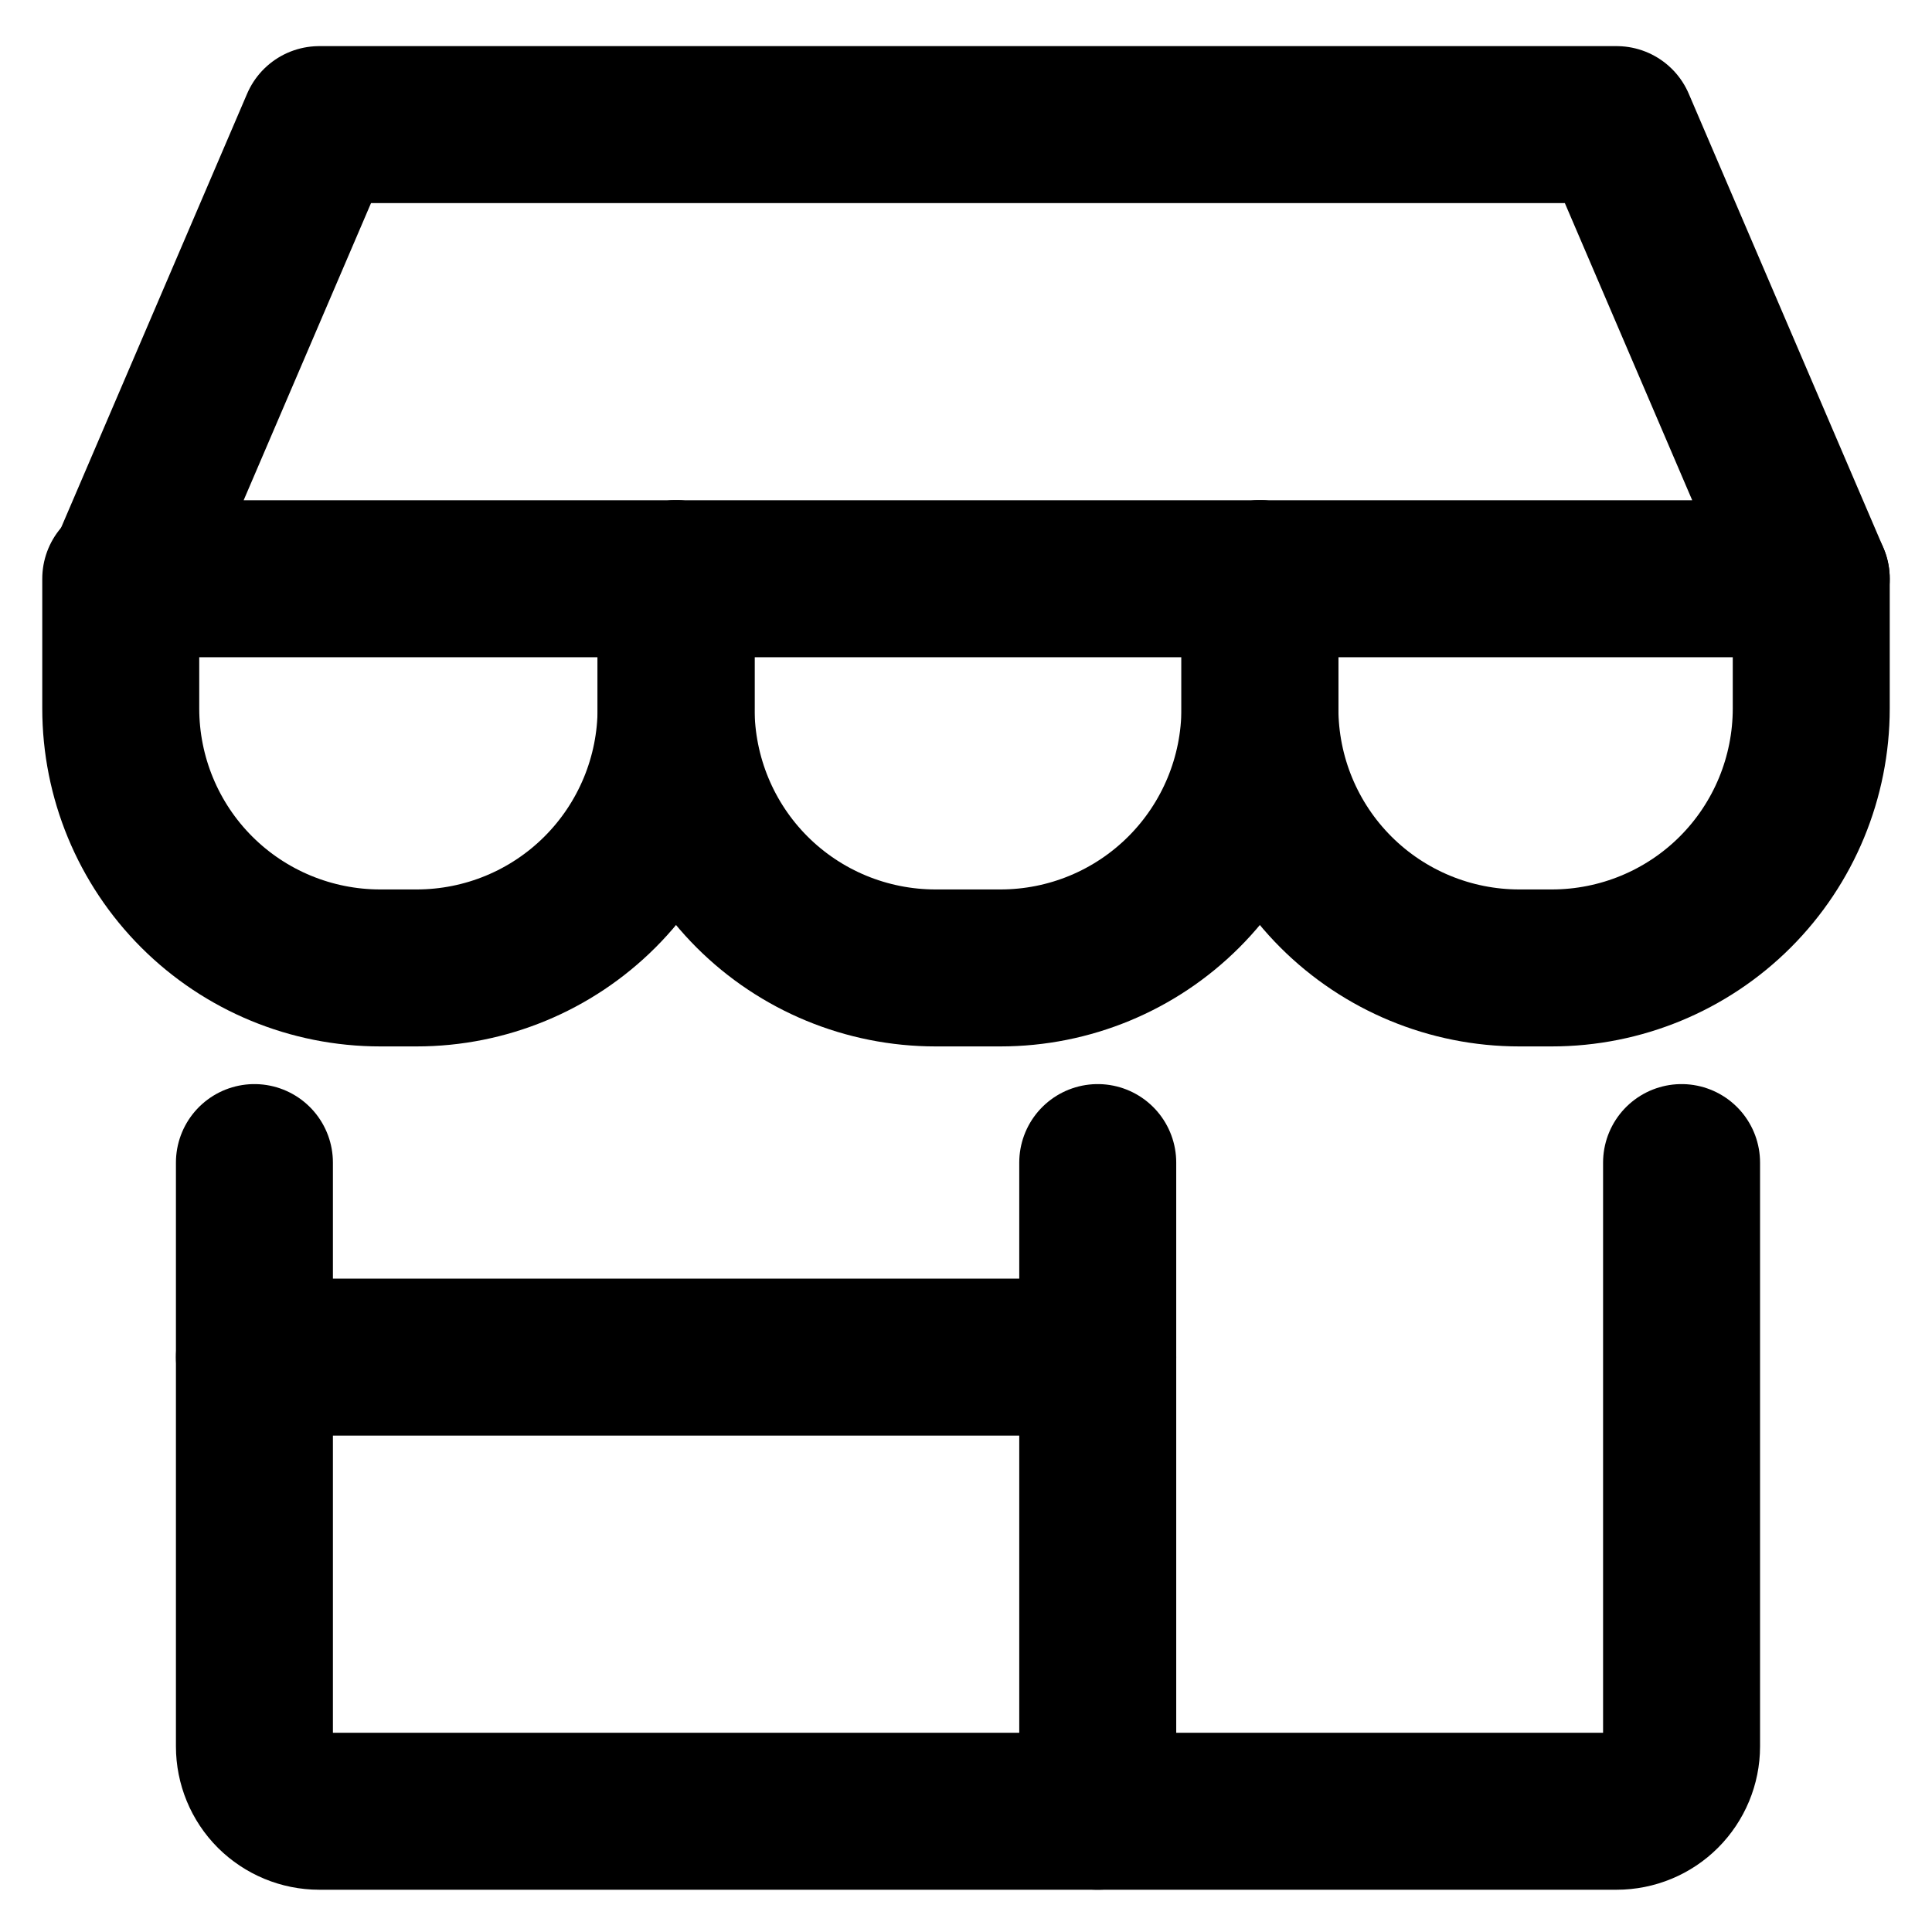 <svg width="16" height="16" viewBox="0 0 16 16" fill="none" xmlns="http://www.w3.org/2000/svg">
  <g clip-path="url(#clip0_6228_1689)">
    <path
      d="M2.107 9.628V14.463C2.107 14.605 2.163 14.742 2.264 14.843C2.365 14.943 2.501 15 2.644 15H13.388C13.531 15 13.668 14.943 13.768 14.843C13.869 14.742 13.926 14.605 13.926 14.463V9.628"
      stroke="currentColor" stroke-width="1.3" stroke-linecap="round" stroke-linejoin="round" />
    <path d="M9.091 9.628V15" stroke="currentColor" stroke-width="1.3"
      stroke-linecap="round" stroke-linejoin="round" />
    <path d="M2.107 11.239H9.091" stroke="currentColor" stroke-width="1.3"
      stroke-linecap="round" stroke-linejoin="round" />
    <path d="M1.032 4.793L2.644 1.032H13.388L15 4.793H1.032Z" stroke="currentColor"
      stroke-width="1.3" stroke-linecap="round" stroke-linejoin="round" />
    <path
      d="M5.599 4.793V5.867C5.599 6.437 5.372 6.984 4.969 7.387C4.566 7.79 4.02 8.016 3.45 8.016H3.149C2.579 8.016 2.032 7.79 1.629 7.387C1.226 6.984 1 6.437 1 5.867V4.793"
      stroke="currentColor" stroke-width="1.3" stroke-linecap="round" stroke-linejoin="round" />
    <path
      d="M10.434 4.793V5.867C10.434 6.437 10.207 6.984 9.804 7.387C9.401 7.79 8.855 8.016 8.285 8.016H7.748C7.178 8.016 6.631 7.79 6.228 7.387C5.825 6.984 5.599 6.437 5.599 5.867V4.793"
      stroke="currentColor" stroke-width="1.3" stroke-linecap="round" stroke-linejoin="round" />
    <path
      d="M15 4.793V5.867C15 6.437 14.774 6.984 14.371 7.387C13.968 7.79 13.421 8.016 12.851 8.016H12.582C12.013 8.016 11.466 7.79 11.063 7.387C10.66 6.984 10.434 6.437 10.434 5.867V4.793"
      stroke="currentColor" stroke-width="1.3" stroke-linecap="round" stroke-linejoin="round" />
  </g>
  <defs>
    <clipPath id="clip0_6228_1689">
      <rect width="16" height="16" fill="white" />
    </clipPath>
  </defs>
</svg>